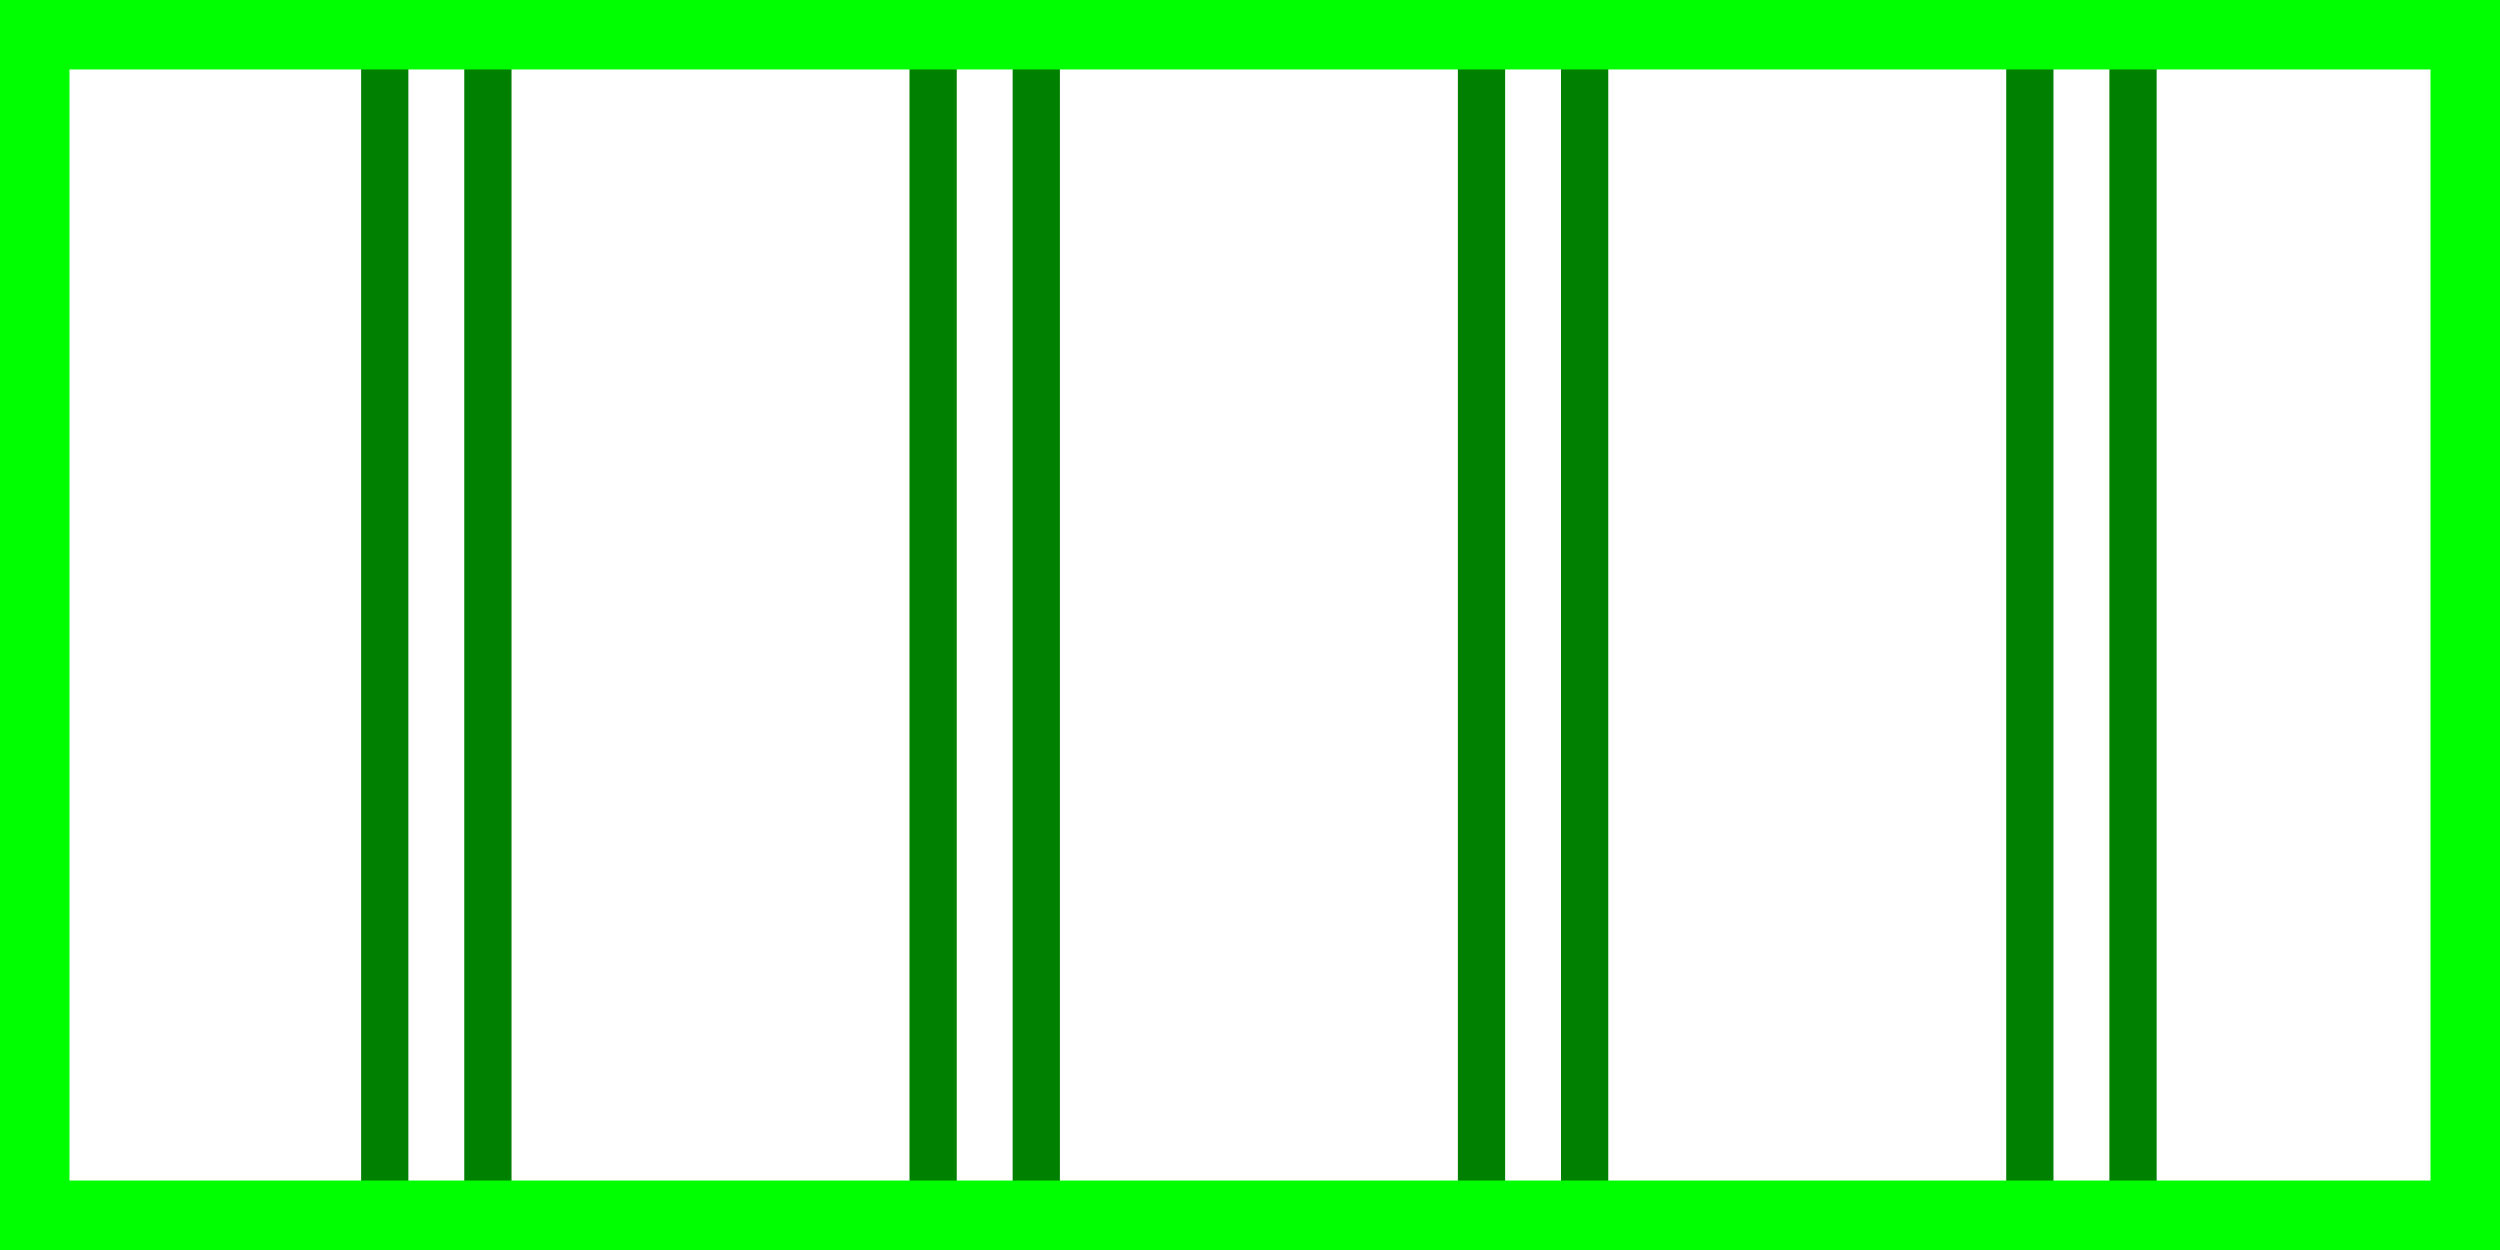 <?xml version="1.0" encoding="UTF-8" standalone="no"?>
<svg
   viewBox="0 0 100 50"
   width="100"
   height="50"
   version="1.1"
   id="svg937"
   xmlns="http://www.w3.org/2000/svg"
   xmlns:svg="http://www.w3.org/2000/svg">
  <rect x="0" y="0" width="100" height="50" fill="#333333" stroke="none"/>
  <desc
     id="desc1">第二種高度地区.DXF - scale = 0.937680, origin = (22.018200, 135.857690), method = auto</desc>
  <defs
     id="defs928" />
  <rect
     style="font-variation-settings:'wght' 657;fill:#ffffff;fill-opacity:1;stroke:#000000;stroke-width:0;stroke-linecap:square;stroke-miterlimit:4.4;stroke-dasharray:none;paint-order:fill markers stroke"
     id="rect1"
     width="98.282"
     height="47.276"
     x="0.356"
     y="1.362" />
  <g
     id="g928"
     transform="translate(1.854,-729.469)" />
  <g
     id="g937"
     transform="translate(1.854,-729.469)">
    <path
       d="M 13.536,731.148 V 778.424"
       style="fill:none;stroke:#008000;stroke-width:1.89;stroke-linecap:square;stroke-dasharray:none;stroke-opacity:1"
       id="path930" />
    <path
       d="M 17.662,731.148 V 778.424"
       style="fill:none;stroke:#008000;stroke-width:1.89;stroke-linecap:square;stroke-dasharray:none;stroke-opacity:1"
       id="path931" />
    <path
       d="M 35.471,731.148 V 778.424"
       style="fill:none;stroke:#008000;stroke-width:1.89;stroke-linecap:square;stroke-dasharray:none;stroke-opacity:1"
       id="path932" />
    <path
       d="M 39.597,731.148 V 778.424"
       style="fill:none;stroke:#008000;stroke-width:1.89;stroke-linecap:square;stroke-dasharray:none;stroke-opacity:1"
       id="path933" />
    <path
       d="M 57.406,731.148 V 778.424"
       style="fill:none;stroke:#008000;stroke-width:1.89;stroke-linecap:square;stroke-dasharray:none;stroke-opacity:1"
       id="path934" />
    <path
       d="M 61.532,731.148 V 778.424"
       style="fill:none;stroke:#008000;stroke-width:1.89;stroke-linecap:square;stroke-dasharray:none;stroke-opacity:1"
       id="path935" />
    <path
       d="M 79.34,731.148 V 778.424"
       style="fill:none;stroke:#008000;stroke-width:1.89;stroke-linecap:square;stroke-dasharray:none;stroke-opacity:1"
       id="path936" />
    <path
       d="M 83.467,731.148 V 778.424"
       style="fill:none;stroke:#008000;stroke-width:1.89;stroke-linecap:square;stroke-dasharray:none;stroke-opacity:1"
       id="path937" />
    <path
       d="M -0.492,730.831 H 96.784 V 778.107 H -0.492 Z"
       style="fill:none;stroke:#00ff00;stroke-width:2.835;stroke-linecap:round;stroke-dasharray:none;stroke-opacity:1"
       id="path929" />
  </g>
</svg>
